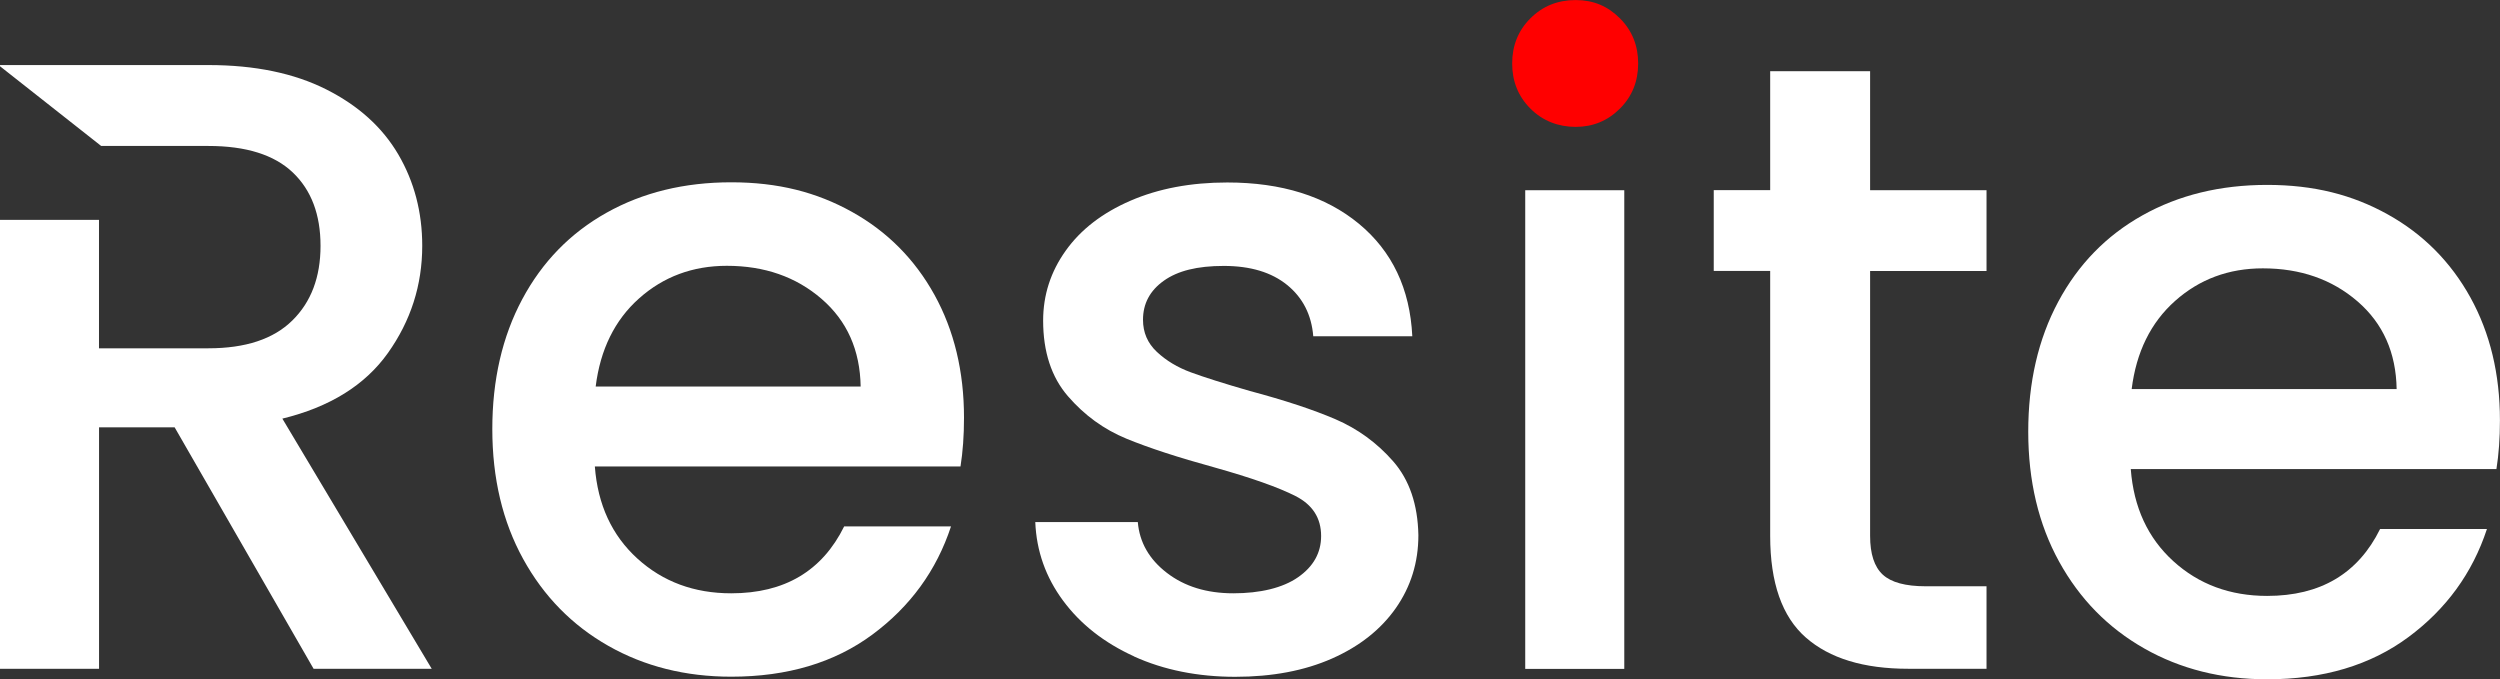 <?xml version="1.0" encoding="UTF-8"?>
<svg xmlns="http://www.w3.org/2000/svg" id="Warstwa_2" data-name="Warstwa 2" viewBox="0 0 423.05 114.95">
  <rect x="0" y="0" width="423.05" height="114.95" fill="#333333" stroke="none"/>
  <defs>
    <style>
      .cls-1 {
        fill: red;
      }

      .cls-1, .cls-2 {
        stroke-width: 0px;
      }

      .cls-2 {
        fill: #fff;
      }
    </style>
  </defs>
  <g id="Warstwa_1-2" data-name="Warstwa 1">
    <g>
      <path class="cls-2" d="M162.55,78.94h-61.89c.49,6.47,2.89,11.66,7.2,15.58,4.31,3.92,9.6,5.88,15.88,5.88,9.02,0,15.38-3.77,19.11-11.32h18.08c-2.45,7.45-6.89,13.55-13.3,18.3-6.42,4.75-14.38,7.13-23.89,7.13-7.74,0-14.68-1.74-20.8-5.22-6.13-3.48-10.93-8.38-14.41-14.7-3.48-6.32-5.22-13.65-5.22-21.98s1.69-15.66,5.07-21.98c3.38-6.32,8.13-11.2,14.26-14.63,6.12-3.43,13.16-5.15,21.09-5.15s14.45,1.67,20.43,5c5.98,3.33,10.63,8.01,13.97,14.04,3.33,6.03,5,12.96,5,20.8,0,3.04-.2,5.78-.59,8.23ZM145.64,65.42c-.1-6.17-2.3-11.12-6.62-14.85-4.31-3.72-9.65-5.59-16.02-5.59-5.78,0-10.73,1.84-14.85,5.51-4.12,3.67-6.57,8.65-7.35,14.92h44.83Z"></path>
      <path class="cls-2" d="M191.88,111.06c-5.05-2.3-9.04-5.44-11.98-9.41-2.94-3.97-4.51-8.4-4.71-13.3h17.35c.29,3.43,1.93,6.3,4.93,8.6,2.99,2.3,6.74,3.45,11.24,3.45s8.35-.9,10.95-2.72c2.6-1.81,3.9-4.14,3.9-6.98,0-3.04-1.45-5.29-4.34-6.76-2.89-1.47-7.47-3.09-13.74-4.85-6.08-1.67-11.03-3.28-14.85-4.85-3.82-1.57-7.13-3.97-9.92-7.2-2.79-3.23-4.19-7.5-4.19-12.79,0-4.31,1.27-8.26,3.82-11.83,2.55-3.58,6.2-6.39,10.95-8.45,4.75-2.06,10.21-3.09,16.39-3.09,9.21,0,16.63,2.33,22.27,6.98,5.63,4.66,8.65,11,9.04,19.04h-16.76c-.29-3.62-1.77-6.52-4.41-8.67-2.65-2.15-6.22-3.23-10.73-3.23s-7.79.83-10.14,2.5c-2.35,1.67-3.53,3.87-3.53,6.61,0,2.16.78,3.97,2.35,5.44,1.57,1.47,3.48,2.62,5.73,3.45,2.25.83,5.59,1.89,10,3.16,5.88,1.57,10.71,3.16,14.48,4.78,3.77,1.62,7.03,3.99,9.78,7.13,2.74,3.14,4.16,7.3,4.26,12.49,0,4.61-1.28,8.72-3.82,12.35-2.55,3.63-6.15,6.47-10.8,8.53-4.66,2.06-10.12,3.09-16.39,3.09s-12.08-1.15-17.12-3.45Z"></path>
      <path class="cls-1" d="M258.98,18.38c-2.06-2.06-3.09-4.61-3.09-7.64s1.03-5.59,3.09-7.64c2.06-2.06,4.61-3.09,7.64-3.09s5.44,1.03,7.5,3.09c2.06,2.06,3.09,4.61,3.09,7.64s-1.03,5.59-3.09,7.64c-2.06,2.06-4.56,3.09-7.5,3.09s-5.59-1.03-7.64-3.09Z"></path>
      <rect class="cls-2" x="258.1" y="32.19" width="16.76" height="81"></rect>
      <path class="cls-2" d="M316.46,45.86v44.83c0,3.04.71,5.22,2.13,6.54,1.42,1.32,3.85,1.98,7.28,1.98h10.29v13.96h-13.23c-7.55,0-13.33-1.76-17.35-5.29-4.02-3.53-6.03-9.26-6.03-17.2v-44.83h-9.55v-13.67h9.55V12.05h16.91v20.14h19.7v13.67h-19.7Z"></path>
      <path class="cls-2" d="M17.12,24.7h18.16c6.37,0,11.12,1.5,14.26,4.48,3.14,2.99,4.7,7.13,4.7,12.42s-1.59,9.51-4.78,12.64c-3.19,3.14-7.92,4.7-14.19,4.7h-18.52v-21.73H0v75.97h16.76v-40.87h12.79l23.52,40.87h19.99l-25.28-42.34c8.03-1.96,13.99-5.66,17.86-11.1,3.87-5.44,5.81-11.49,5.81-18.15,0-5.68-1.35-10.83-4.04-15.44-2.7-4.61-6.76-8.28-12.2-11.02-5.44-2.74-12.08-4.12-19.92-4.12H0v.2"></path>
      <path class="cls-2" d="M422.46,79.38h-61.89c.49,6.47,2.89,11.66,7.2,15.58,4.31,3.92,9.6,5.88,15.88,5.88,9.02,0,15.38-3.77,19.11-11.32h18.08c-2.45,7.45-6.89,13.55-13.3,18.3-6.42,4.75-14.38,7.13-23.89,7.13-7.74,0-14.68-1.74-20.8-5.22-6.13-3.48-10.93-8.38-14.41-14.7-3.48-6.32-5.22-13.65-5.22-21.98s1.69-15.66,5.07-21.98c3.38-6.32,8.13-11.2,14.26-14.63,6.12-3.43,13.16-5.15,21.09-5.15s14.45,1.67,20.43,5c5.98,3.33,10.63,8.01,13.97,14.04,3.33,6.03,5,12.96,5,20.8,0,3.04-.2,5.78-.59,8.23ZM405.56,65.85c-.1-6.17-2.3-11.12-6.62-14.85-4.31-3.72-9.65-5.59-16.02-5.59-5.78,0-10.73,1.84-14.85,5.51-4.12,3.67-6.57,8.65-7.35,14.92h44.83Z"></path>
    </g>
  </g>
</svg>
